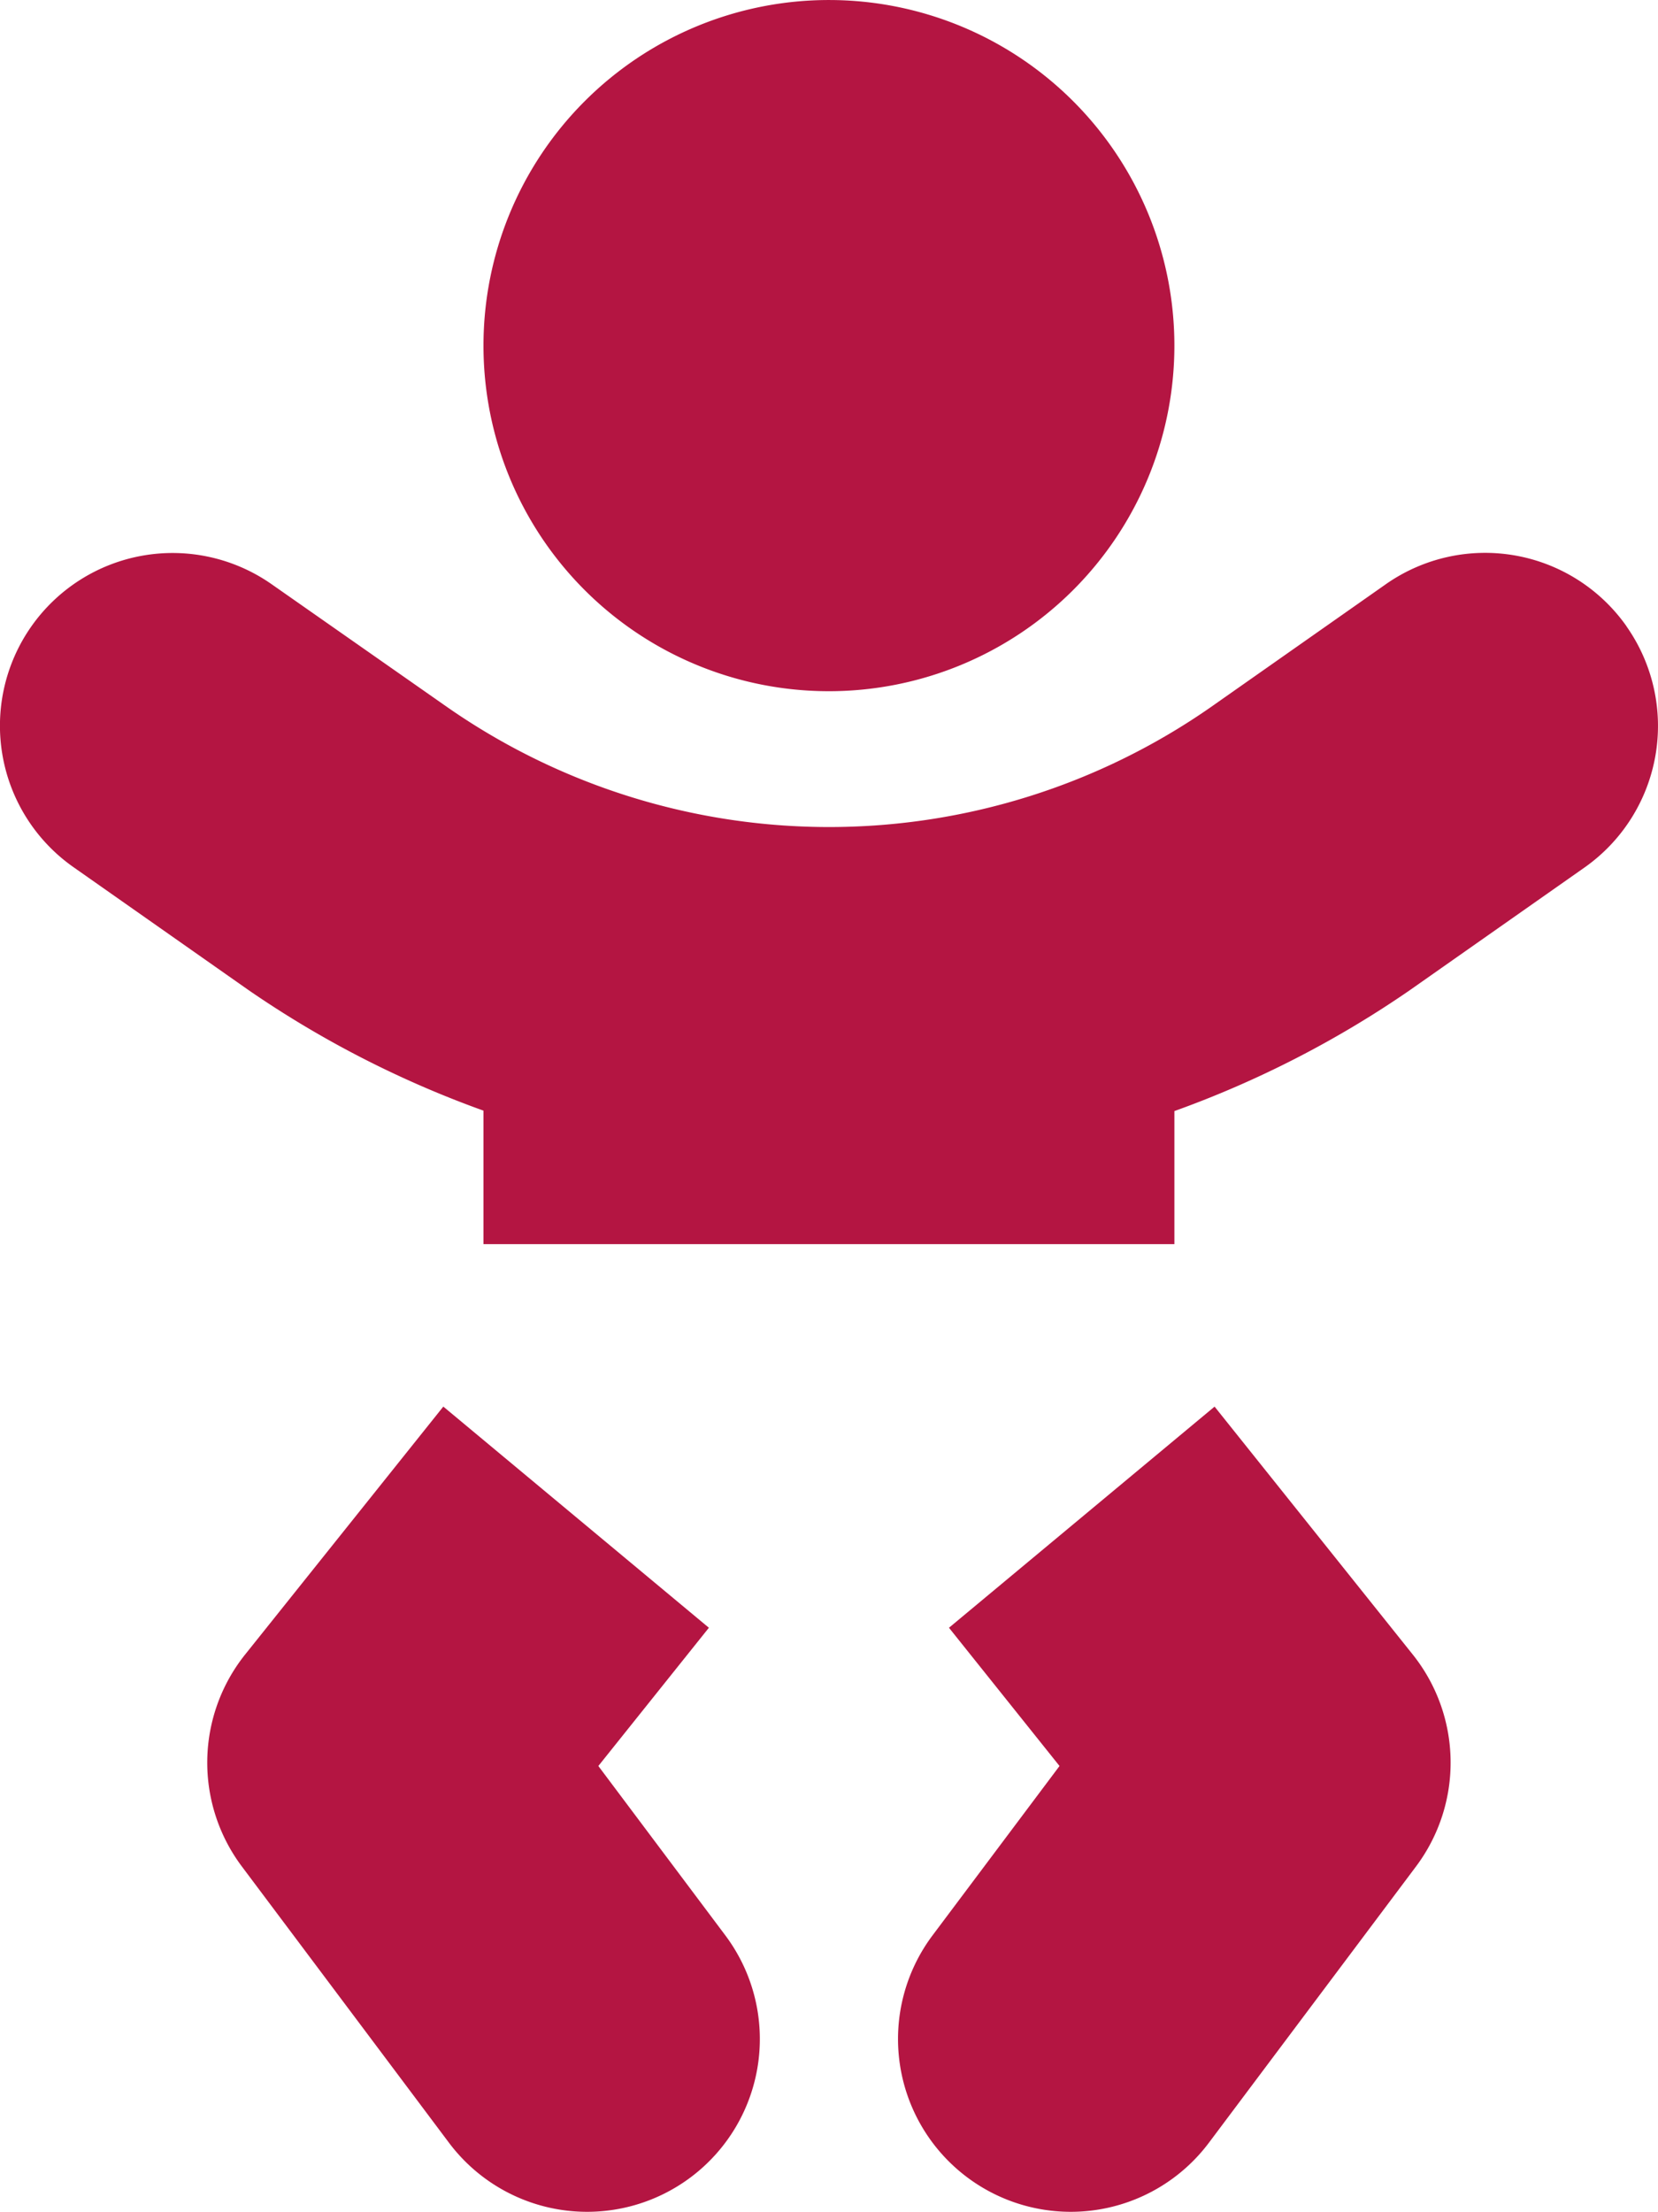 <svg xmlns="http://www.w3.org/2000/svg" width="75.866" height="101.167" viewBox="0 0 75.866 101.167">
  <path id="baby-solid" d="M37.966,31.615A15.807,15.807,0,1,0,22.159,15.807,15.8,15.8,0,0,0,37.966,31.615ZM27.415,80.775l5.058-6.323L20.321,64.336,11.252,75.677a7.918,7.918,0,0,0-.158,9.682l9.484,12.646a7.9,7.9,0,1,0,12.646-9.484Zm28.2-16.44L43.459,74.452l5.058,6.323-5.809,7.746a7.9,7.9,0,0,0,12.646,9.484l9.484-12.646a7.918,7.918,0,0,0-.158-9.682L55.611,64.336Zm18.85-35.685a7.913,7.913,0,0,0-11.006-1.936l-8.022,5.631a30.563,30.563,0,0,1-34.934,0l-8.022-5.612A7.9,7.9,0,1,0,3.388,39.656l8.022,5.631A46.884,46.884,0,0,0,22.159,50.8v6.106H53.773V50.82a46.884,46.884,0,0,0,10.749-5.513l8.022-5.631a7.918,7.918,0,0,0,1.917-11.026Z" transform="translate(-0.036)" fill="#b41542"/>
</svg>
